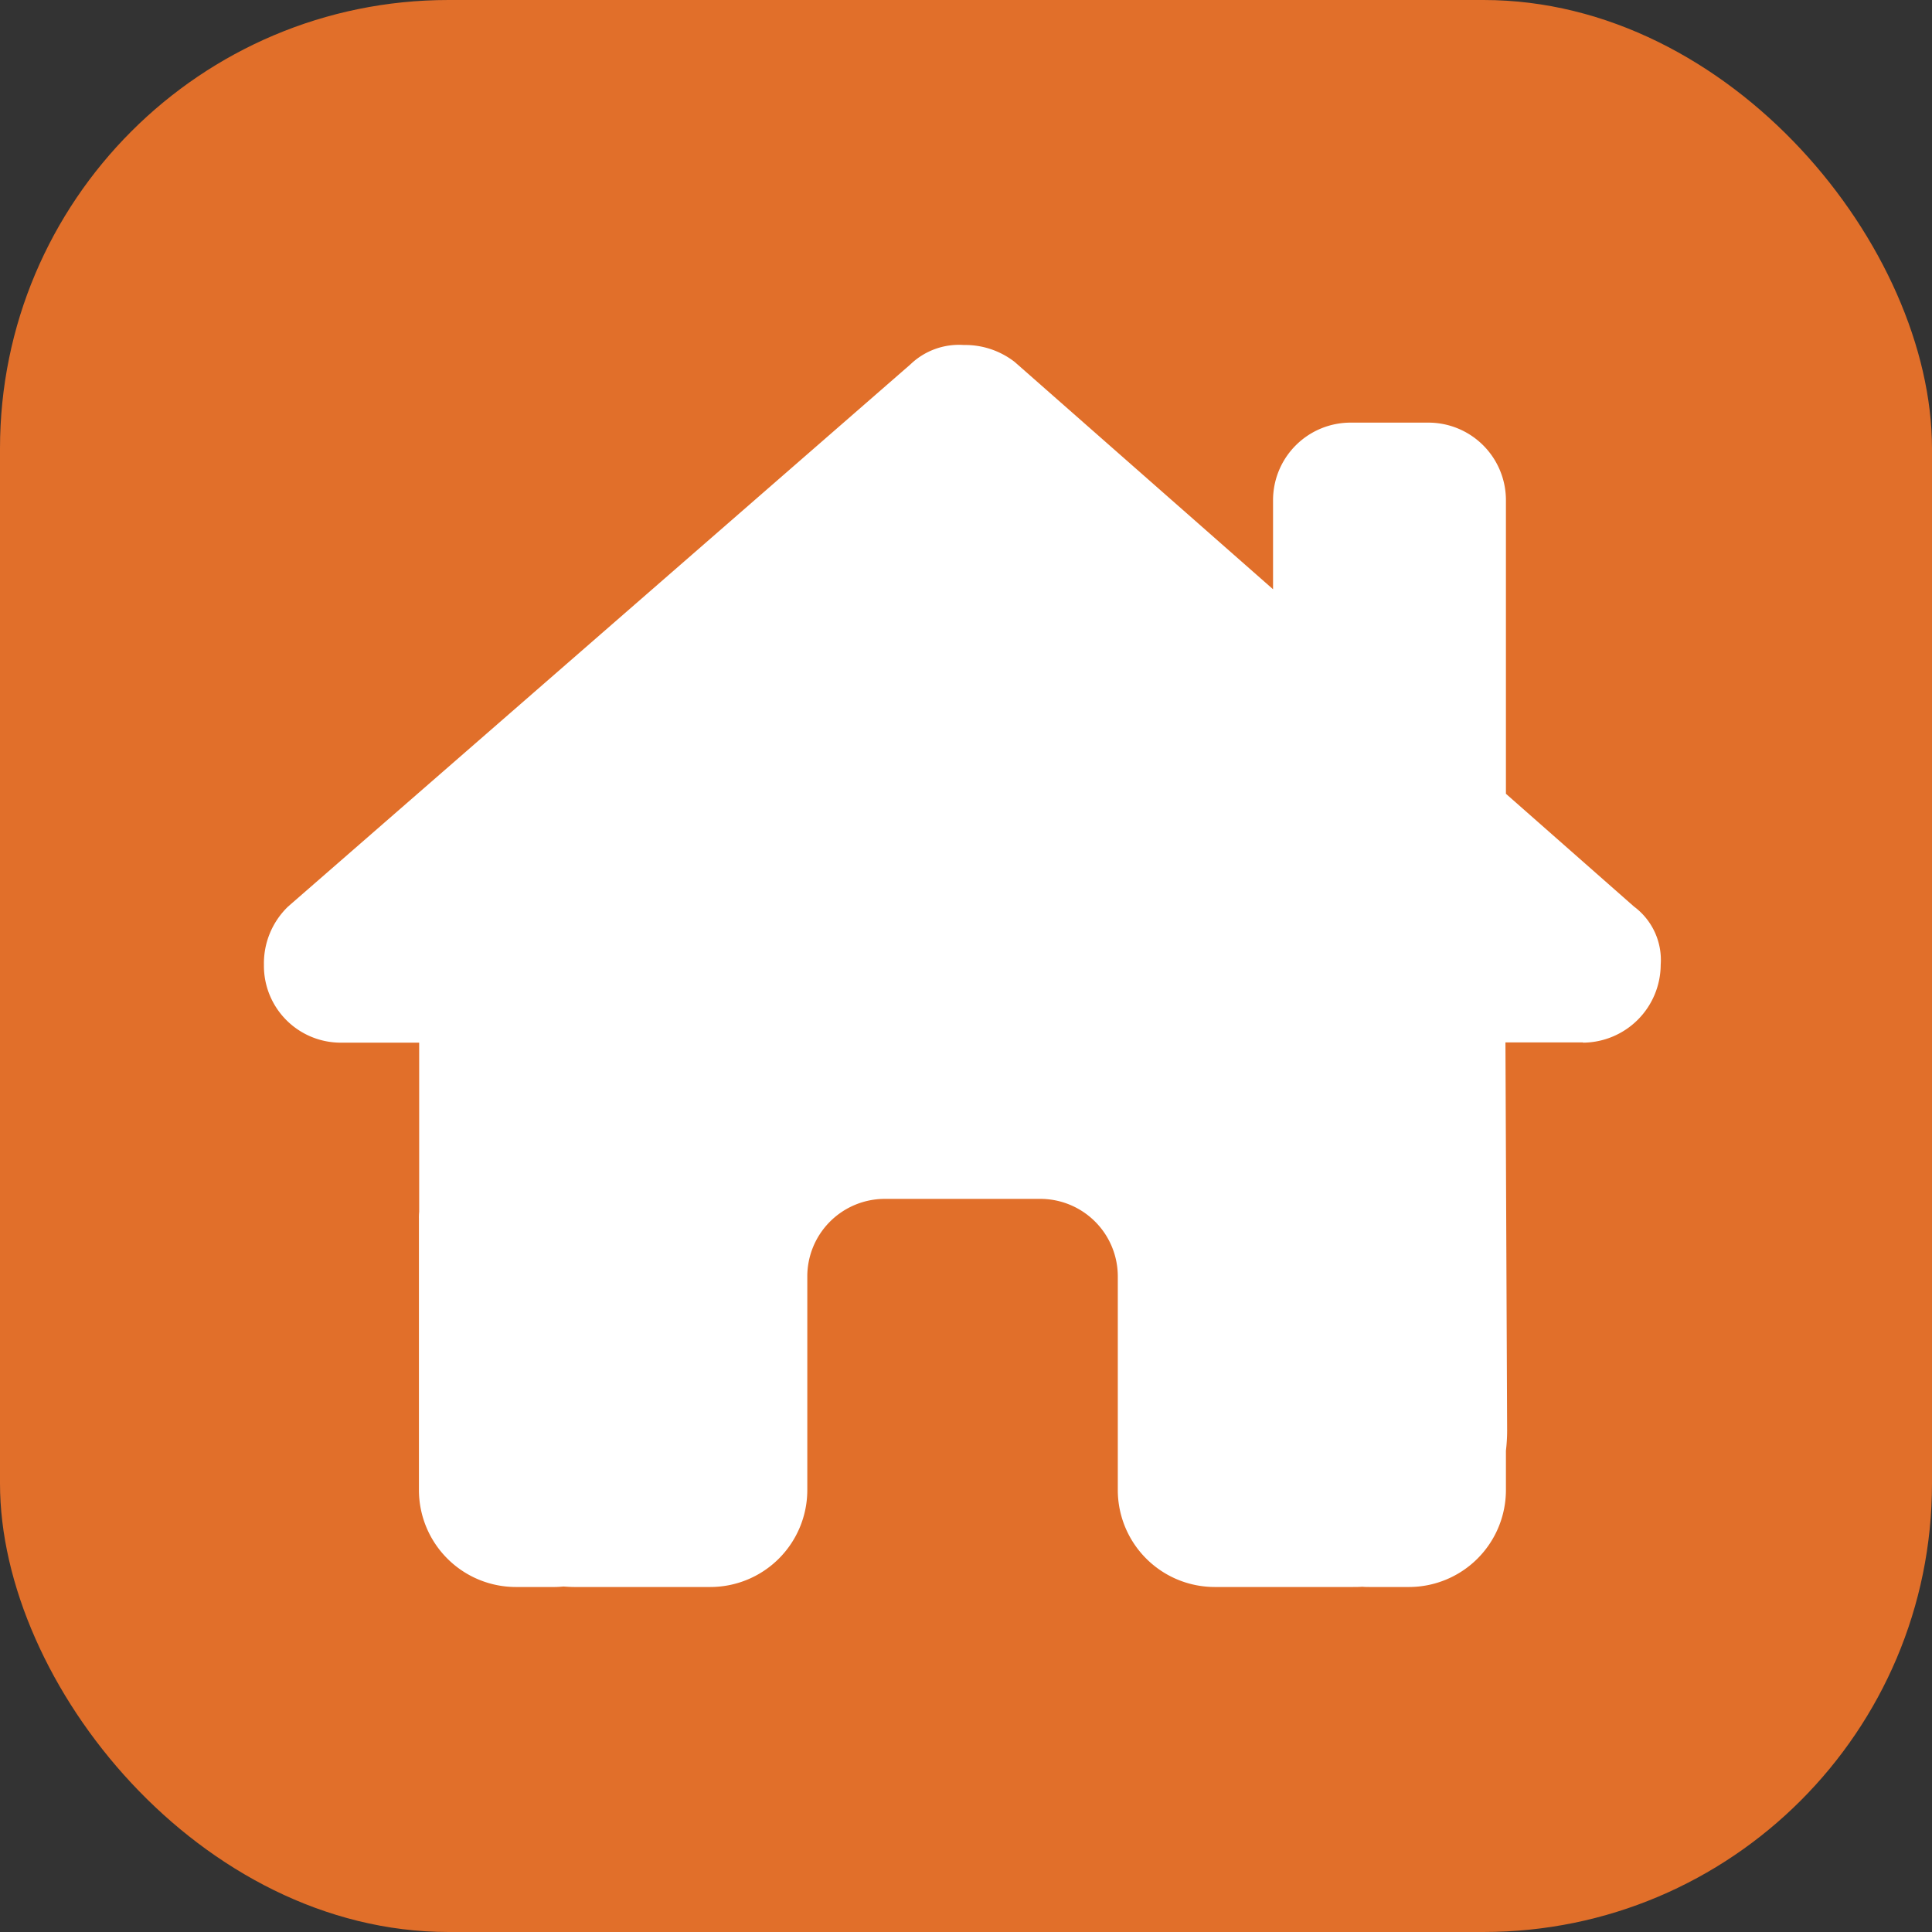 <?xml version="1.0" encoding="UTF-8"?> <svg xmlns="http://www.w3.org/2000/svg" id="Group_62" data-name="Group 62" width="56" height="56" viewBox="0 0 56 56"><rect x="0" y="0" width="56" height="56" fill="#333333" stroke="none"/><rect id="Rectangle_58" data-name="Rectangle 58" width="56" height="56" rx="13" fill="#e16f2a"></rect><path id="Icon_fa-solid-house-chimney" data-name="Icon fa-solid-house-chimney" d="M38.236,20.222a2.267,2.267,0,0,0,2.25-2.257,1.926,1.926,0,0,0-.773-1.687L36,13.008V4.5a2.248,2.248,0,0,0-2.25-2.25H31.5A2.248,2.248,0,0,0,29.25,4.5V7.08L21.762.492A2.336,2.336,0,0,0,20.285,0a2.029,2.029,0,0,0-1.547.563L.7,16.277A2.285,2.285,0,0,0,0,17.965a2.227,2.227,0,0,0,2.25,2.257H4.5v4.9a1.778,1.778,0,0,0-.007.2v7.868A2.812,2.812,0,0,0,7.305,36H8.43c.084,0,.169-.007.253-.014.105.007.211.014.316.014h3.938a2.812,2.812,0,0,0,2.813-2.812V27A2.248,2.248,0,0,1,18,24.75h4.5A2.248,2.248,0,0,1,24.75,27v6.188A2.812,2.812,0,0,0,27.563,36h3.973c.1,0,.2,0,.3-.007.077.007.155.007.232.007h1.125A2.812,2.812,0,0,0,36,33.188V32.048a4.954,4.954,0,0,0,.035-.57l-.049-11.264h2.25Z" transform="translate(7.65 10)" fill="#fff"></path></svg> 